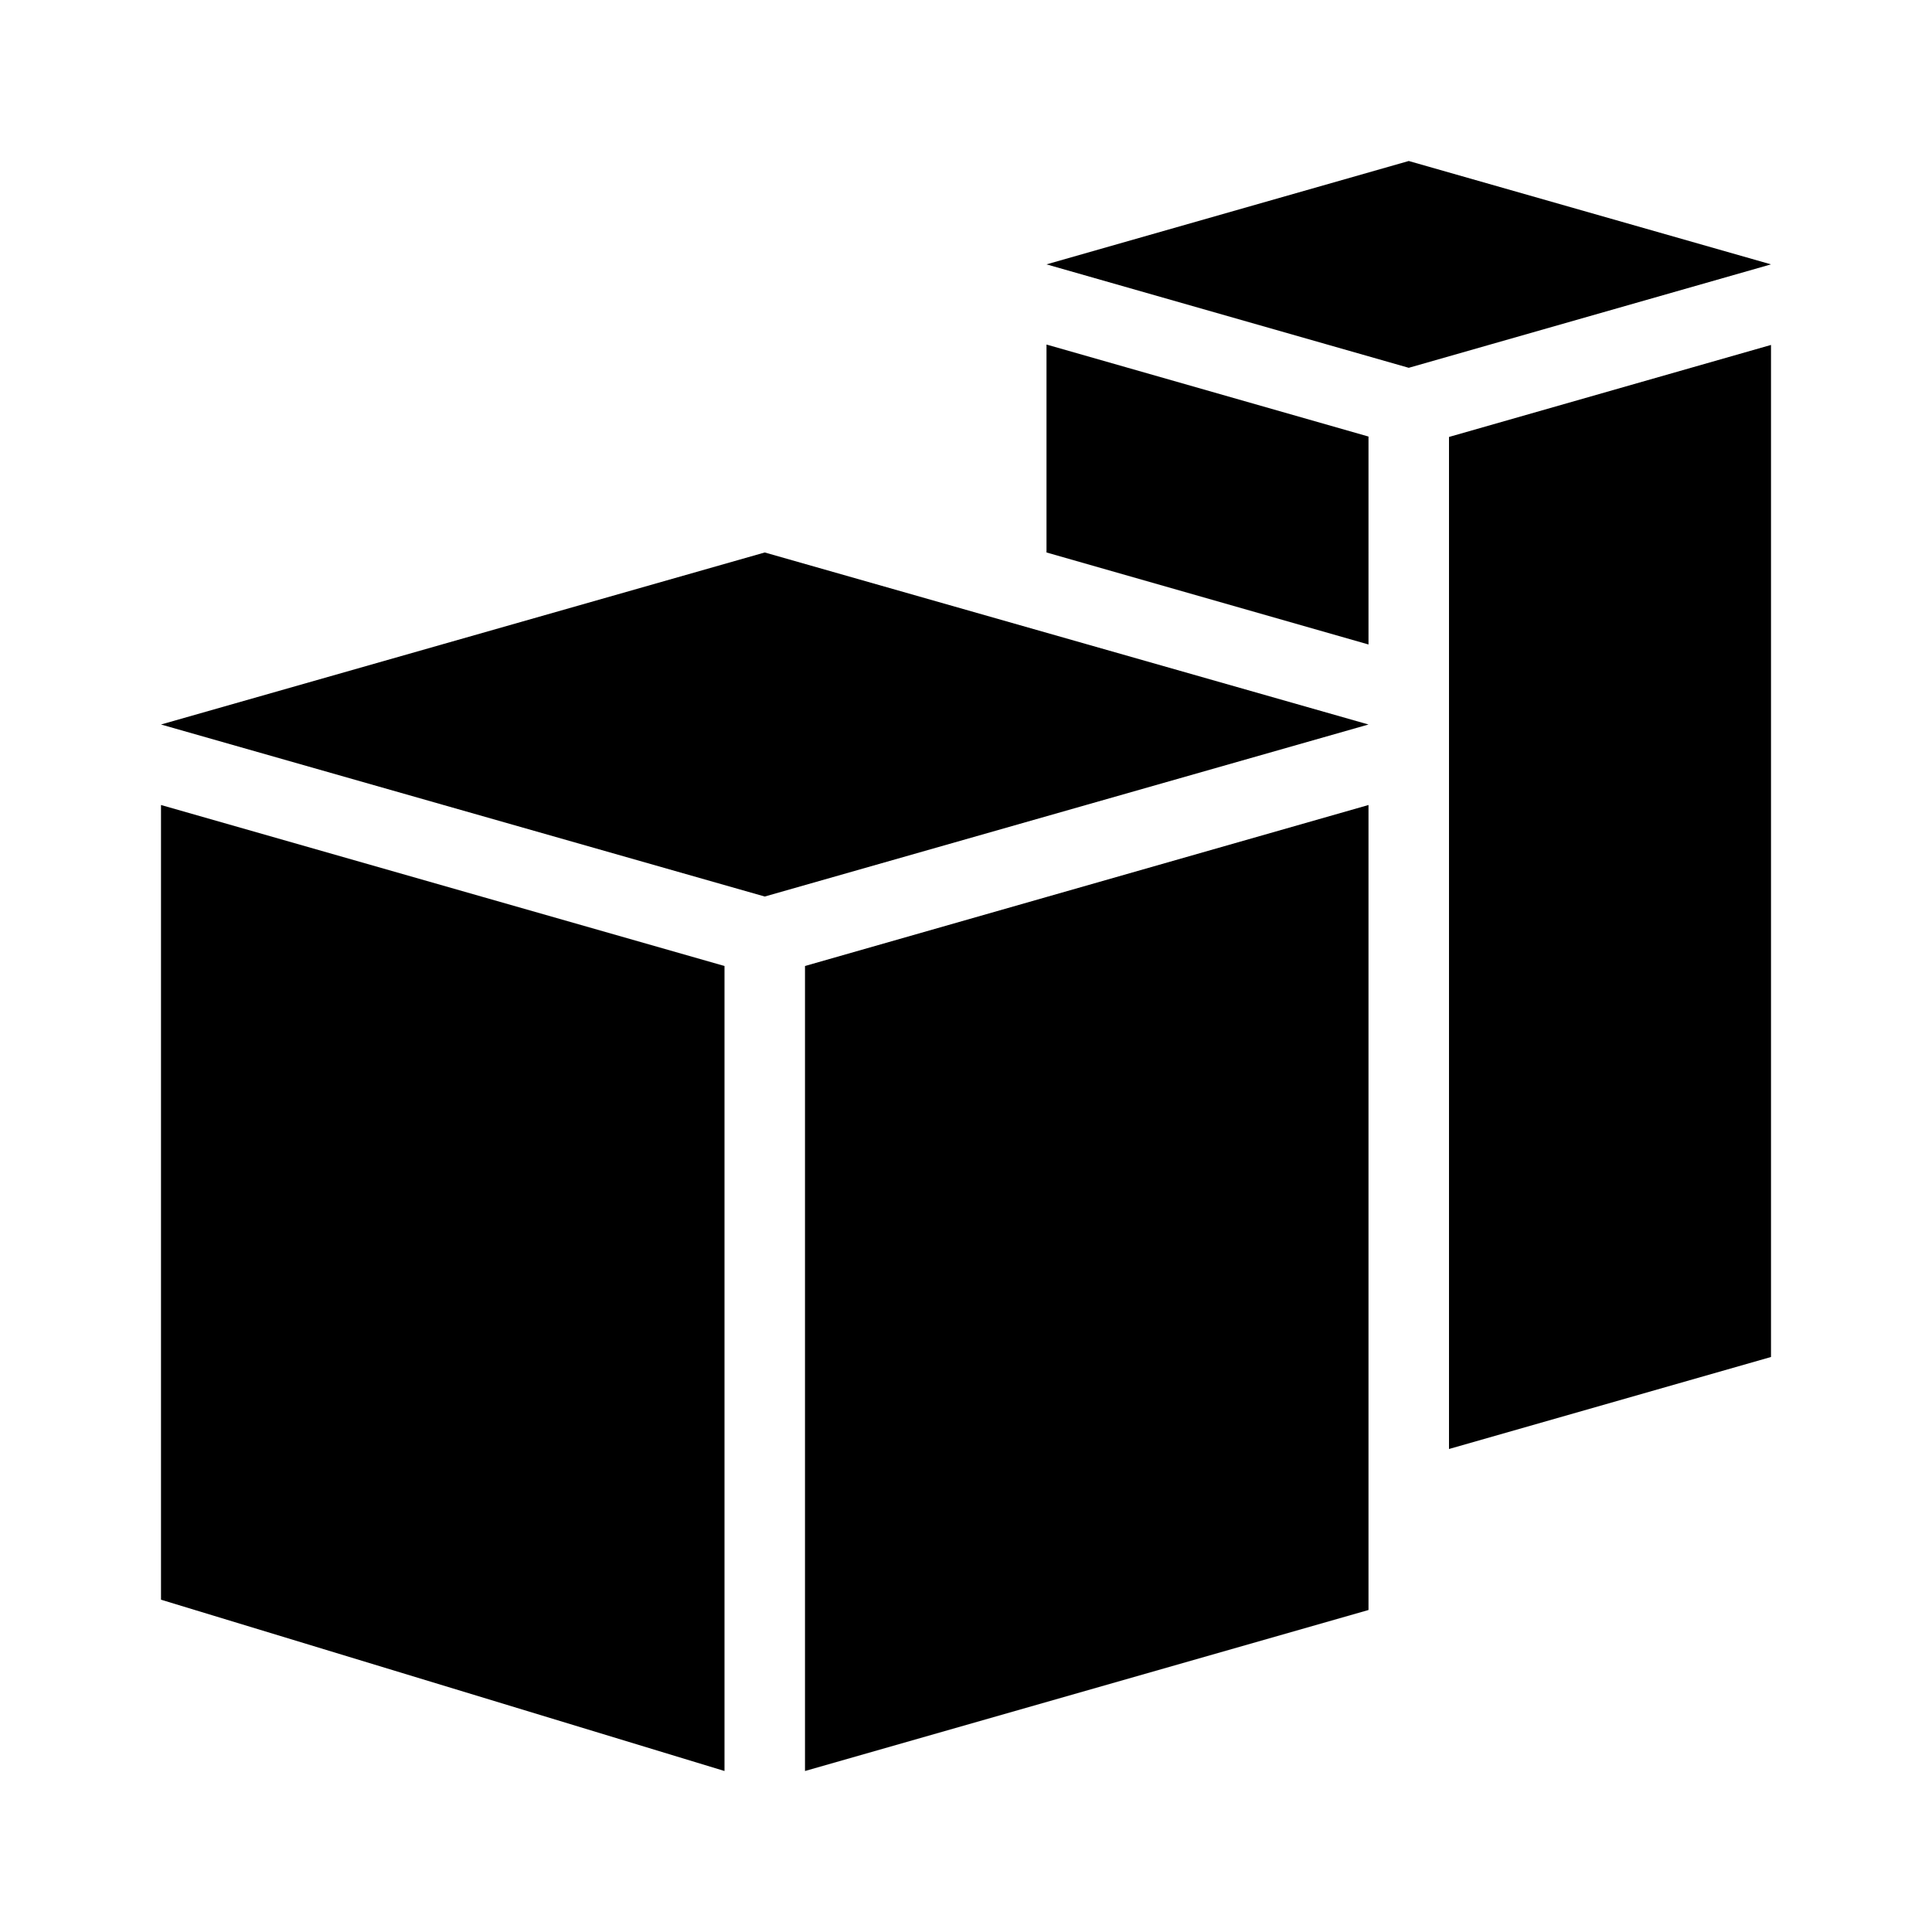 <svg xmlns="http://www.w3.org/2000/svg" width="24" height="24" fill="currentColor" class="mi-solid mi-3d-buildings" viewBox="0 0 24 24">
  <path d="M2 19.872V10l7 2v10ZM2 9l7.5 2.137L17 9 9.5 6.863Zm8 13 7-2V10l-7 2Zm8-16.572V18l4-1.143V4.285ZM17.5 2 13 3.284l4.5 1.285L22 3.284ZM13 4.28v2.583l4 1.143V5.423Z"/>
</svg>